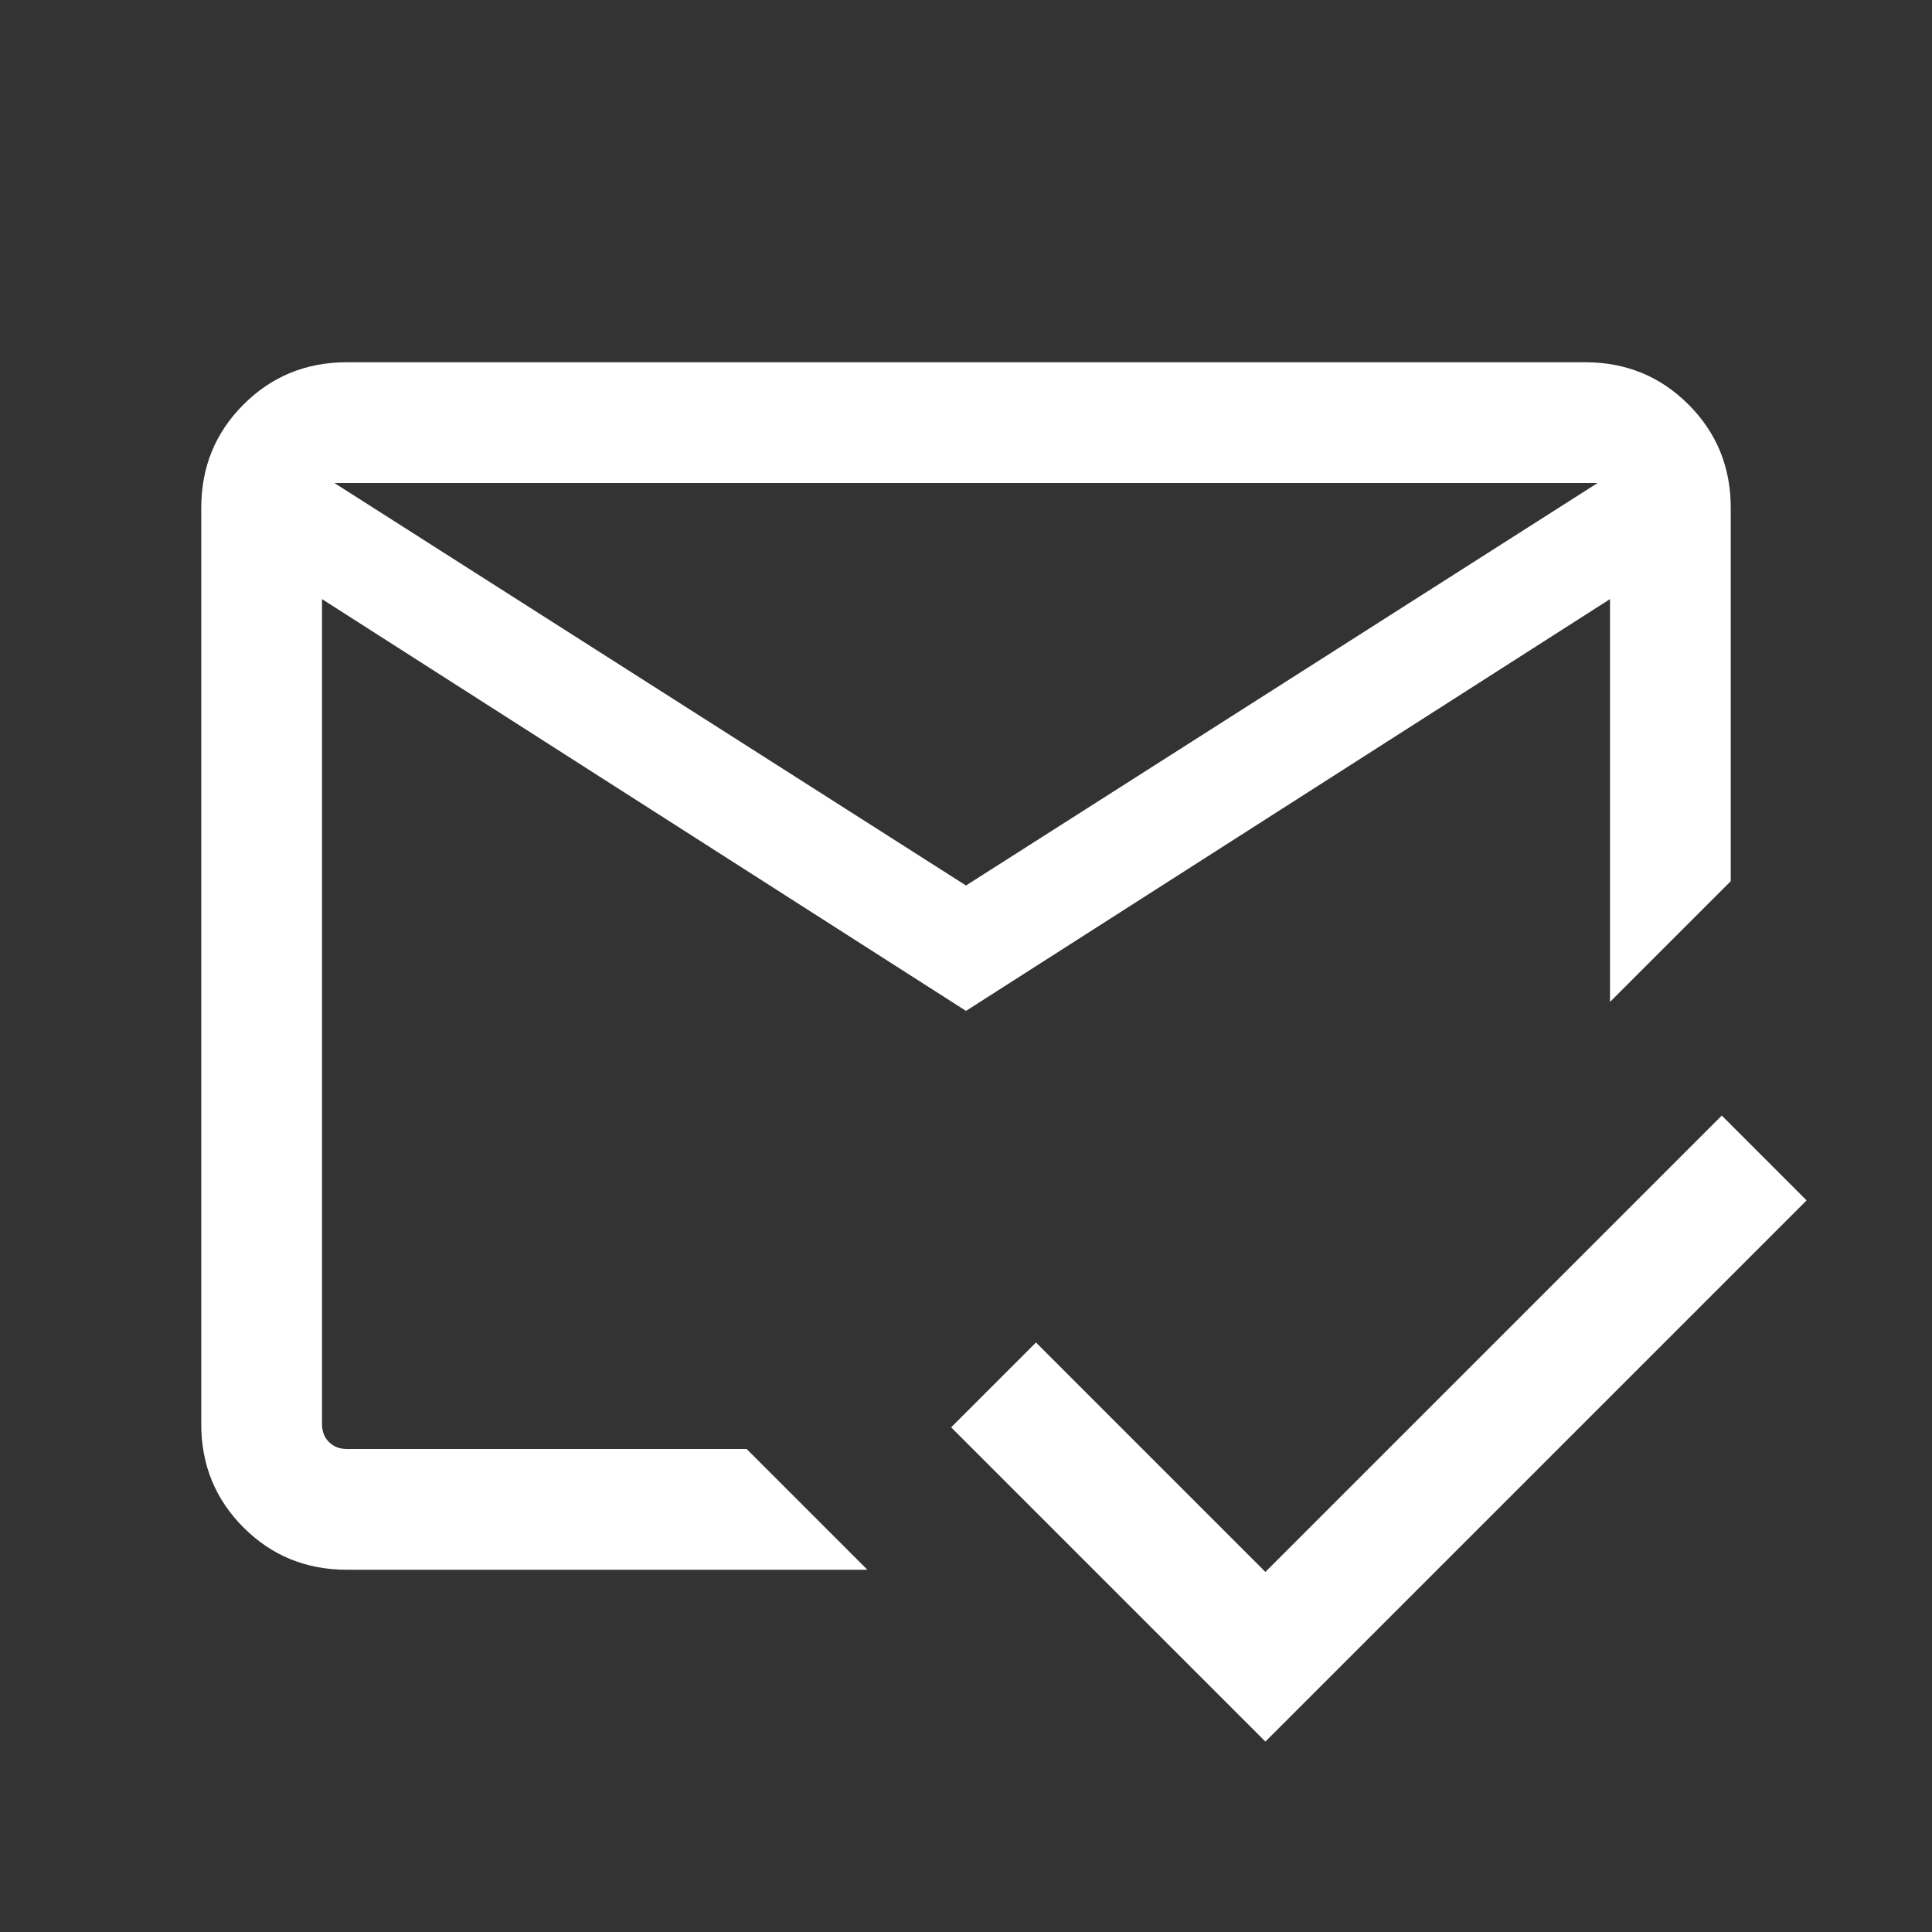 <svg id="SvgjsSvg1016" width="288" height="288" xmlns="http://www.w3.org/2000/svg" version="1.1" xmlns:xlink="http://www.w3.org/1999/xlink" xmlns:svgjs="http://svgjs.com/svgjs"><rect width="100%" height="100%" fill="#333333" stroke="none"/><defs id="SvgjsDefs1017"></defs><g id="SvgjsG1018"><svg xmlns="http://www.w3.org/2000/svg" viewBox="0 -960 960 960" width="288" height="288"><path d="M628.769-94.617 472.616-250.768l42.153-42.153 114 114 226.769-226.769 42.153 42.152L628.769-94.616ZM480-520l313.846-200H166.154L480-520Zm0 62.306L160-662.309v410q0 5.385 3.462 8.847 3.462 3.462 8.847 3.462H371l59.999 59.999h-258.69q-30.308 0-51.308-21t-21-51.308v-455.382q0-30.308 21-51.308t51.308-21h615.382q30.308 0 51.308 21t21 51.308v185.539L800-462.154v-200.155L480-457.694Zm0 6.539ZM480-520Zm0 62.306Z" fill="#ffffff" class="color000 svgShape"></path></svg></g></svg>